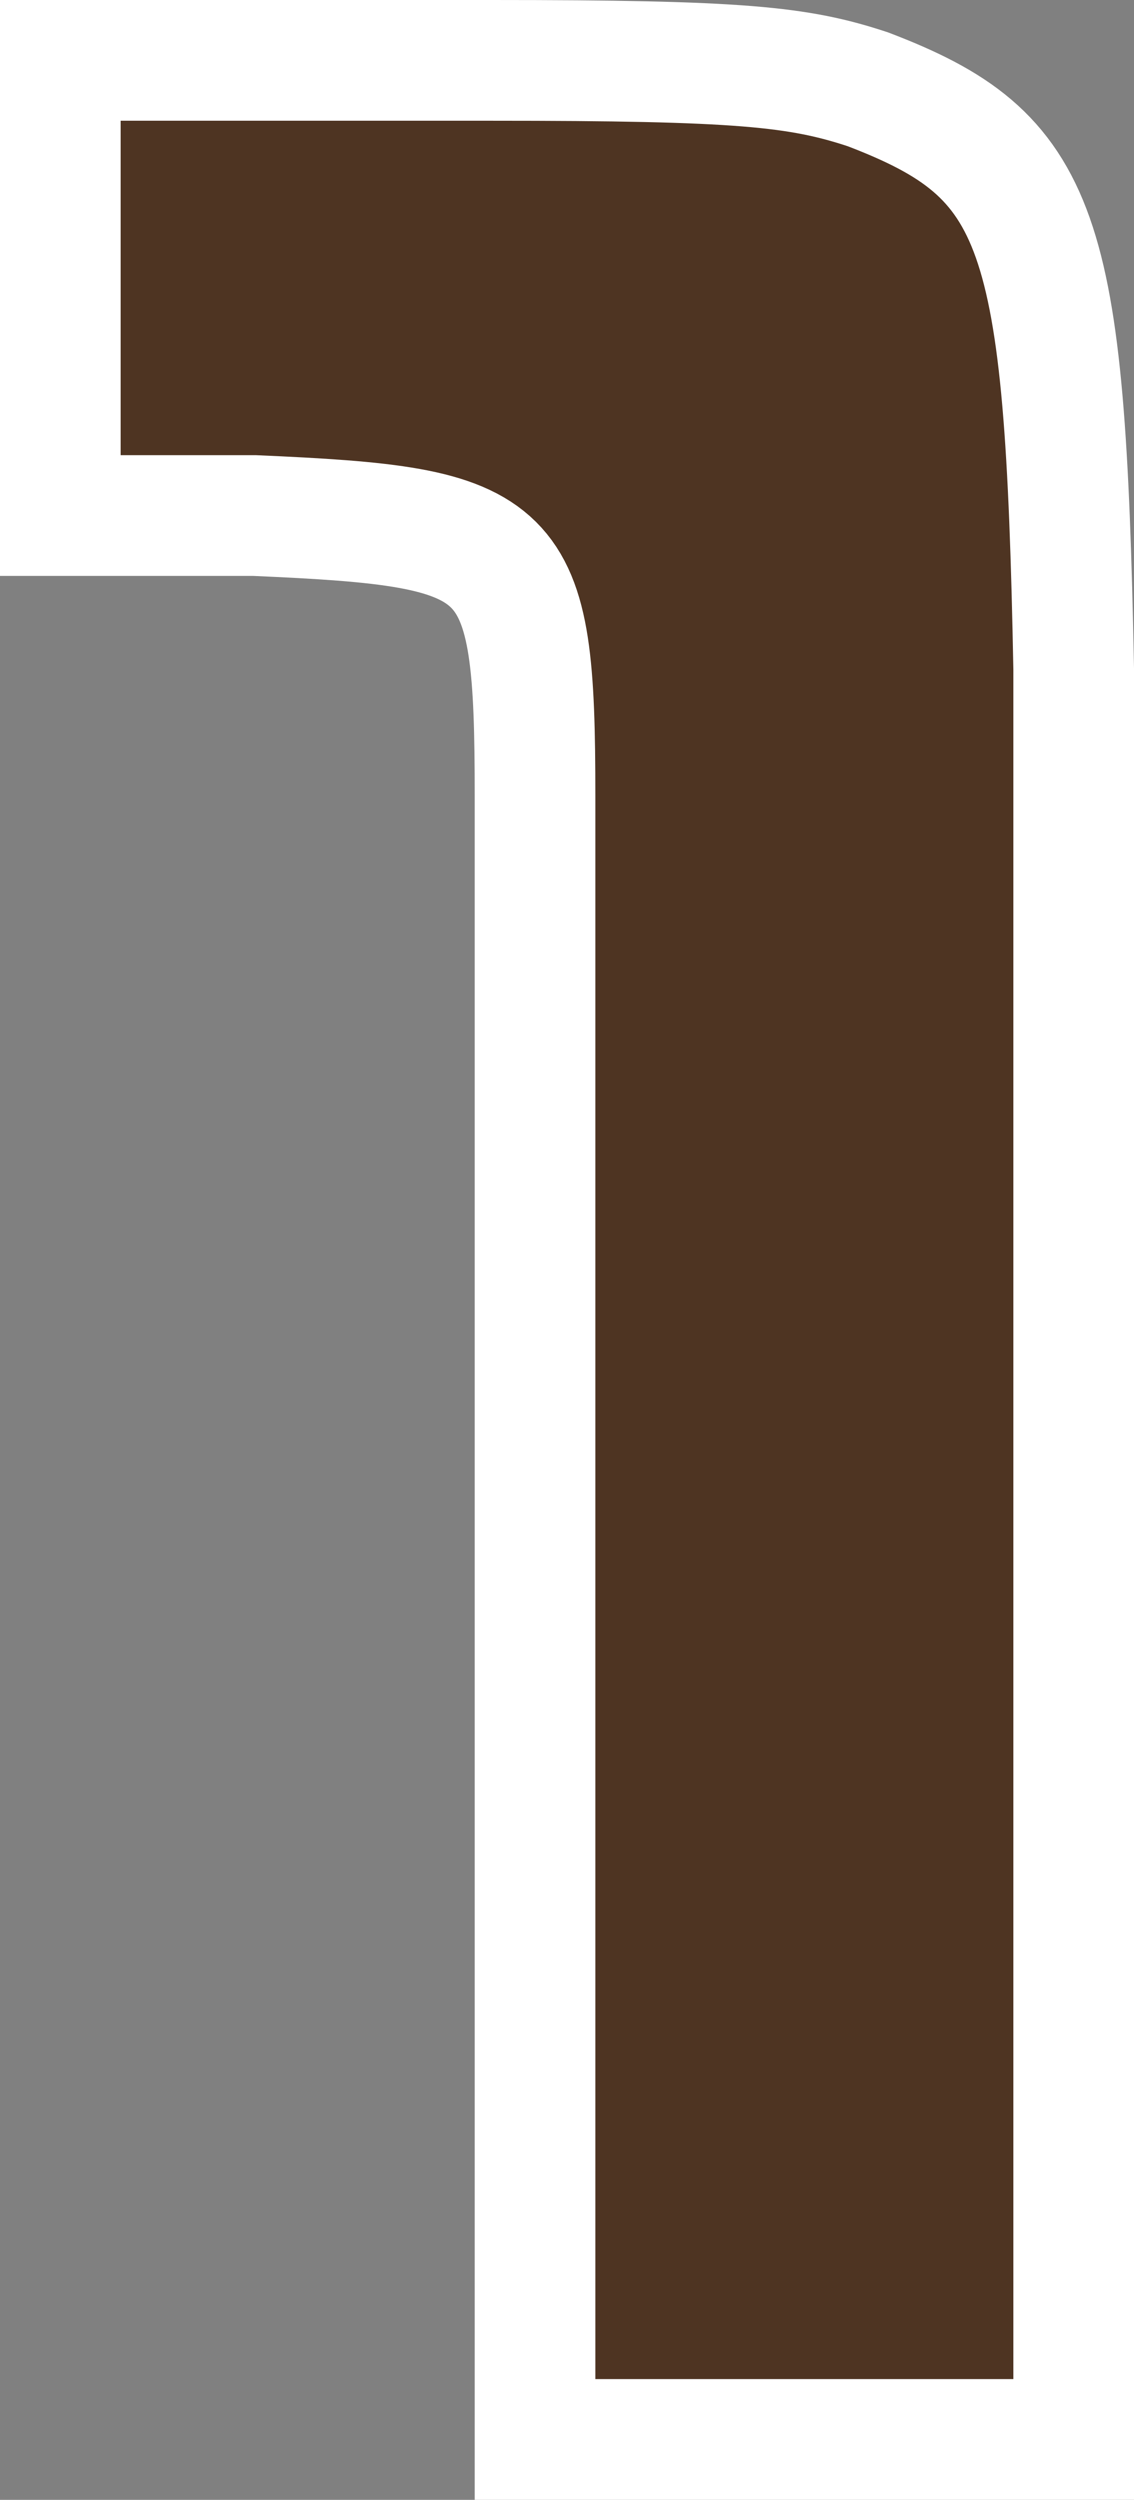 <svg xmlns="http://www.w3.org/2000/svg" viewBox="0 0 18.8 41.41"><rect x="0" y="0" width="18.8" height="41.41" fill="#808080" stroke="none"/><g data-name="レイヤー 2"><path d="M8.15 1c4.13 0 5.09.1 6.24.48 2.88 1.1 3.27 2.26 3.41 9.6v29.33H8.87V13.19c0-4.22-.29-4.46-4.65-4.65H1V1z" fill="#4e3422" stroke="#fff" stroke-miterlimit="10" stroke-width="2" data-name="レイヤー 1"/></g></svg>